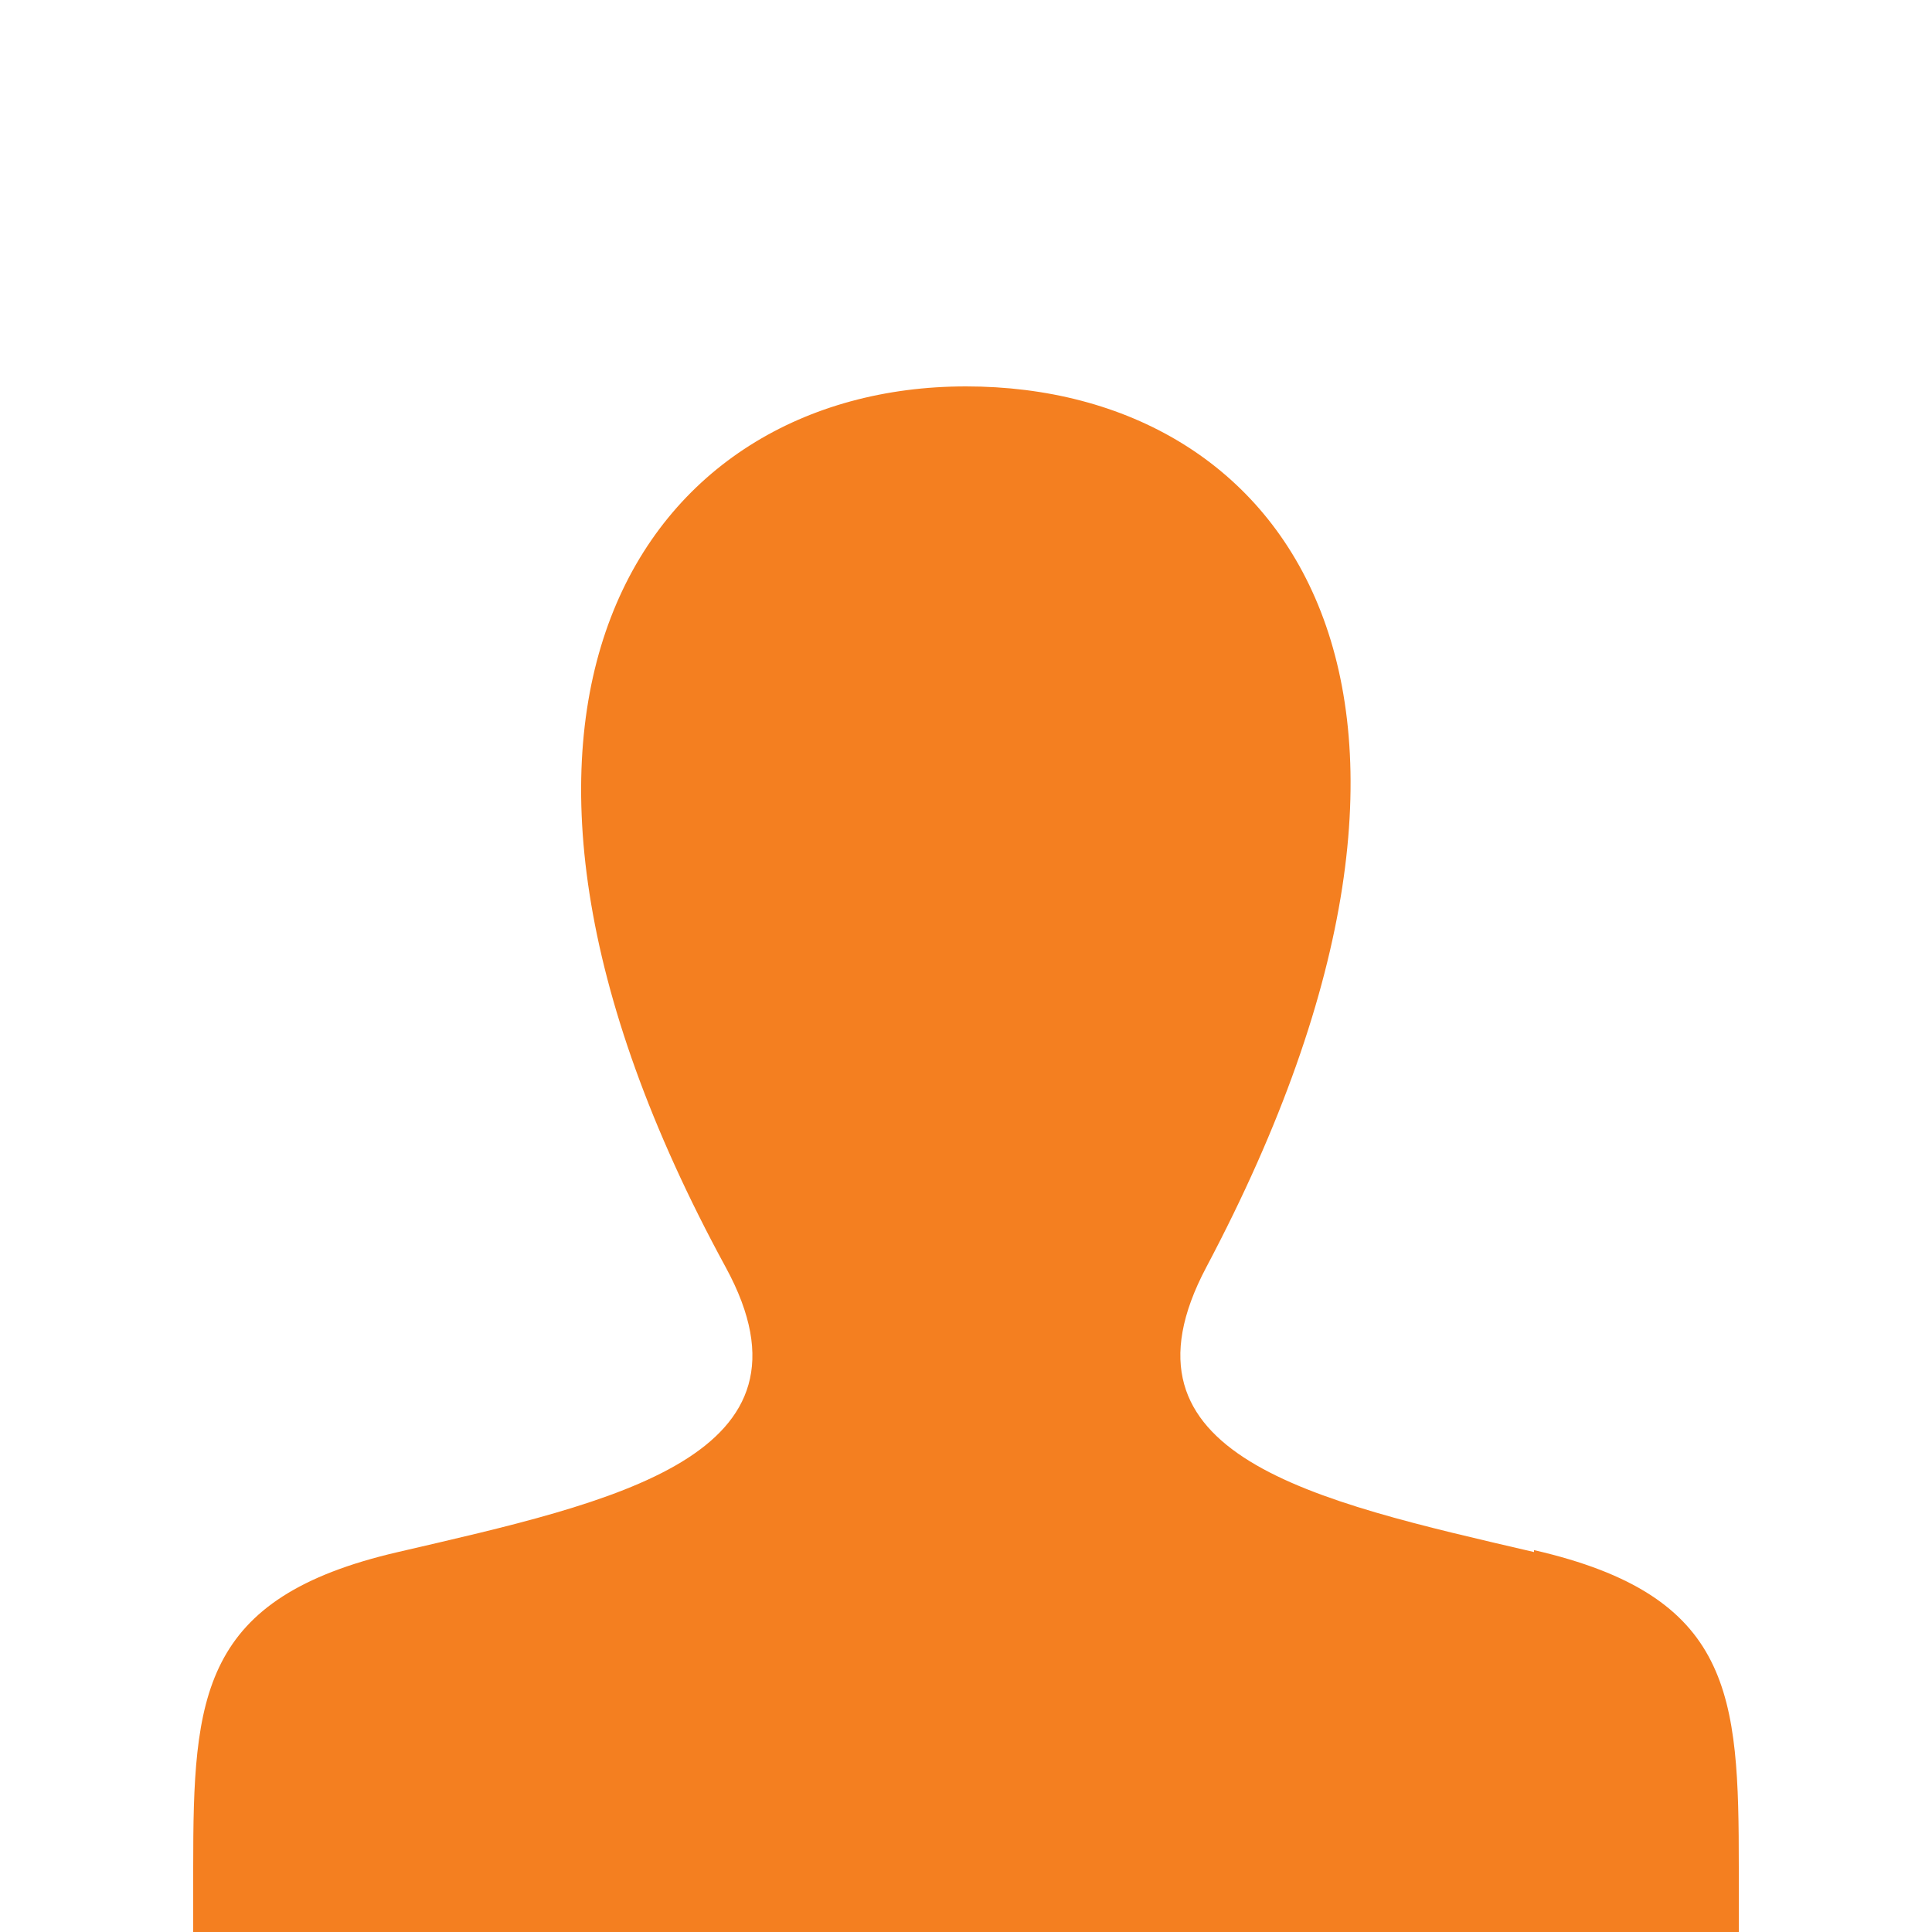 <svg id="Layer_1" data-name="Layer 1" xmlns="http://www.w3.org/2000/svg" width="30" height="30" viewBox="0 0 30 30"><defs><style>.cls-1{fill:#f47f20;}.cls-2{fill:none;}</style></defs><title>icon-mynode4</title><path class="cls-1" d="M23.82,24.1c-3.44-.8-6.64-1.49-5.09-4.42C23.45,10.77,20,6,15,6S6.54,11,11.27,19.68c1.6,2.94-1.73,3.64-5.09,4.42C3.11,24.81,3,26.33,3,29c0,.32,0,.65,0,1H27V29c0-2.69-.09-4.22-3.18-4.93"/><rect class="cls-2" width="30" height="30"/></svg>